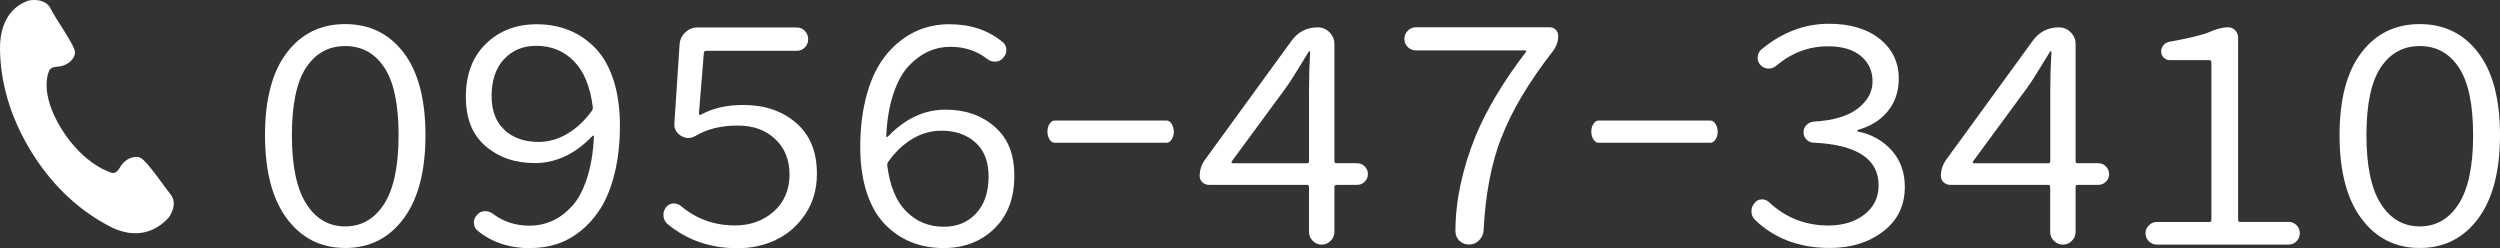 <?xml version="1.0" encoding="UTF-8"?>
<svg id="uuid-4d099a75-c4af-4312-a722-cbc69da7dacc" data-name="レイヤー_2" xmlns="http://www.w3.org/2000/svg" viewBox="0 0 305.08 30.27">
  <rect x="0" y="0" width="305.08" height="30.27" fill="#333333" stroke="none"/>
  <defs>
    <style>
      .uuid-22285d5e-0c5b-4f4b-8697-d7b6c6fecf52 {
        fill: #fff;
      }
    </style>
  </defs>
  <g id="uuid-8723ae3f-45df-4e9a-804a-2d5673977248" data-name="レイヤー_1">
    <g>
      <g>
        <path class="uuid-22285d5e-0c5b-4f4b-8697-d7b6c6fecf52" d="M51.92,16.5c0-4.39-.89-7.75-2.66-10.07-1.77-2.32-4.15-3.49-7.13-3.49s-5.36,1.16-7.13,3.49c-1.77,2.32-2.66,5.68-2.66,10.07s.89,7.81,2.68,10.19c1.78,2.38,4.15,3.57,7.11,3.57s5.33-1.19,7.11-3.57c1.78-2.38,2.68-5.78,2.68-10.19h0ZM35.62,16.5c0-3.76.58-6.51,1.74-8.26,1.16-1.75,2.75-2.62,4.77-2.62s3.61.87,4.77,2.62c1.16,1.75,1.74,4.5,1.74,8.26s-.59,6.55-1.76,8.38c-1.17,1.83-2.76,2.75-4.75,2.75s-3.58-.92-4.75-2.75c-1.17-1.83-1.76-4.62-1.76-8.38Z"/>
        <path class="uuid-22285d5e-0c5b-4f4b-8697-d7b6c6fecf52" d="M61.59,15.87c-1.07-.96-1.6-2.35-1.6-4.15,0-1.9.5-3.4,1.51-4.49,1.01-1.09,2.32-1.64,3.94-1.64,1.83,0,3.36.62,4.59,1.87,1.23,1.24,2,3.11,2.31,5.6.02.16-.01.32-.11.46-.85,1.17-1.83,2.1-2.96,2.78-1.13.68-2.31,1.02-3.56,1.02-1.69,0-3.07-.48-4.14-1.44ZM64.74,30.27c1.13,0,2.2-.16,3.22-.49,1.02-.33,2.01-.88,2.96-1.65.95-.77,1.77-1.73,2.46-2.85.69-1.13,1.24-2.54,1.65-4.24.41-1.7.62-3.6.62-5.69s-.26-3.98-.79-5.6c-.53-1.62-1.27-2.92-2.22-3.89-.95-.97-2.02-1.7-3.22-2.18s-2.51-.72-3.94-.72c-2.49,0-4.55.79-6.18,2.38-1.63,1.58-2.45,3.74-2.45,6.46s.8,4.64,2.39,6.02c1.6,1.38,3.6,2.08,6.02,2.08,2.58,0,4.93-1.1,7.04-3.31.02-.05.06-.06.11-.04.05.02.07.06.07.11-.09,1.97-.39,3.7-.88,5.18s-1.12,2.62-1.88,3.41c-.76.8-1.57,1.38-2.41,1.74s-1.73.55-2.64.55c-1.74,0-3.24-.48-4.51-1.44-.28-.23-.62-.35-1-.33-.39.01-.7.16-.93.44-.28.28-.42.62-.4,1s.16.7.44.93c1.74,1.43,3.9,2.15,6.48,2.15h0Z"/>
        <path class="uuid-22285d5e-0c5b-4f4b-8697-d7b6c6fecf52" d="M94.71,29.25c1.44-.68,2.63-1.72,3.57-3.13.94-1.41,1.41-3.05,1.41-4.93,0-2.68-.85-4.74-2.55-6.2-1.7-1.46-3.84-2.18-6.43-2.18-2.04,0-3.78.4-5.21,1.2-.05.02-.09.02-.14-.02-.05-.04-.07-.08-.07-.12l.6-7.39c.02-.19.12-.28.28-.28h11.05c.4,0,.73-.13,1-.41.27-.27.4-.6.4-1s-.14-.74-.4-1.02c-.27-.28-.6-.42-1-.42h-12.08c-.59,0-1.09.2-1.51.6-.42.4-.66.89-.7,1.48l-.63,9.58c-.05.7.23,1.23.84,1.58.26.16.53.25.81.25.31,0,.61-.08.92-.25,1.43-.85,3.13-1.27,5.11-1.27s3.44.55,4.61,1.64c1.17,1.09,1.76,2.54,1.76,4.35s-.65,3.38-1.94,4.51-2.86,1.69-4.72,1.69c-2.51,0-4.71-.79-6.58-2.36-.28-.23-.6-.34-.97-.32-.36.02-.65.18-.86.46-.21.28-.32.59-.32.92,0,.45.15.81.46,1.09,2.39,2,5.26,2.99,8.59,2.99,1.69,0,3.26-.34,4.7-1.02Z"/>
        <path class="uuid-22285d5e-0c5b-4f4b-8697-d7b6c6fecf52" d="M110.59,25.8c-1.23-1.24-2-3.1-2.31-5.56-.02-.19.01-.35.11-.49.85-1.2,1.82-2.13,2.94-2.8,1.11-.67,2.31-1,3.57-1,1.69,0,3.07.48,4.14,1.44,1.07.96,1.6,2.35,1.6,4.15,0,1.9-.51,3.4-1.51,4.49-1.01,1.09-2.32,1.64-3.94,1.64-1.83,0-3.36-.62-4.59-1.87ZM115.89,2.95c-1.13,0-2.2.17-3.22.51-1.02.34-2.01.89-2.96,1.66-.95.76-1.77,1.71-2.46,2.85-.69,1.14-1.24,2.56-1.65,4.26-.41,1.7-.62,3.6-.62,5.69s.26,3.97.79,5.58c.53,1.61,1.27,2.9,2.22,3.87.95.97,2.02,1.7,3.22,2.18s2.51.72,3.94.72c2.49,0,4.55-.79,6.18-2.36,1.63-1.57,2.45-3.72,2.45-6.44s-.8-4.61-2.39-6c-1.6-1.4-3.6-2.09-6.02-2.09-2.58,0-4.93,1.1-7.04,3.31-.02.02-.06.03-.11.02-.05-.01-.07-.04-.07-.09.09-1.99.39-3.73.88-5.19.49-1.47,1.12-2.6,1.88-3.4.76-.8,1.57-1.38,2.41-1.76.85-.38,1.72-.56,2.64-.56,1.74,0,3.24.49,4.51,1.48.28.23.62.35,1,.33.39-.01.7-.16.93-.44.28-.28.42-.62.41-1.02-.01-.4-.17-.72-.48-.95-1.74-1.43-3.88-2.15-6.44-2.15h0Z"/>
        <path class="uuid-22285d5e-0c5b-4f4b-8697-d7b6c6fecf52" d="M142.37,17.42c.23,0,.43-.13.61-.4.18-.27.26-.59.26-.95s-.09-.68-.26-.95-.38-.41-.61-.41h-13.68c-.23,0-.43.14-.61.41-.18.27-.26.59-.26.95s.09.68.26.95c.18.27.38.4.61.4h13.68Z"/>
        <path class="uuid-22285d5e-0c5b-4f4b-8697-d7b6c6fecf52" d="M156.88,10.76c.28-.38.57-.8.86-1.27.29-.47.64-1.03,1.04-1.67.4-.65.7-1.14.92-1.5.02-.05.06-.07.11-.07s.07.02.07.07c-.09,1.55-.14,3.15-.14,4.79v8.56c0,.16-.08.25-.25.25h-9.08s-.08-.02-.11-.07c-.02-.05-.02-.09,0-.14l6.58-8.94ZM163.12,19.92c-.19,0-.28-.08-.28-.25V5.38c0-.56-.2-1.04-.6-1.44s-.88-.6-1.44-.6c-1.34,0-2.41.55-3.2,1.65l-10.53,14.47c-.45.61-.67,1.28-.67,2.01,0,.31.11.56.33.77.22.21.49.32.79.32h11.97c.16,0,.25.09.25.28v5.46c0,.42.15.79.46,1.09.3.31.67.46,1.09.46s.79-.15,1.09-.46c.31-.3.46-.67.46-1.09v-5.46c0-.19.09-.28.28-.28h2.5c.35,0,.66-.13.92-.39s.39-.57.39-.93-.13-.67-.39-.93c-.26-.26-.56-.39-.92-.39h-2.5Z"/>
        <path class="uuid-22285d5e-0c5b-4f4b-8697-d7b6c6fecf52" d="M183.25,16.73c1.24-3.23,3.33-6.73,6.27-10.51.42-.56.63-1.17.63-1.83,0-.31-.1-.56-.3-.76-.2-.2-.44-.3-.72-.3h-16.34c-.4,0-.73.14-1,.42-.27.28-.41.62-.41,1s.14.72.41.99c.27.27.6.41,1,.41h13.31c.07,0,.12.02.14.07s.01.09-.04.14c-2.75,3.59-4.79,7.01-6.13,10.24-1.64,4.06-2.46,7.93-2.46,11.62,0,.42.14.79.42,1.09.33.35.74.53,1.23.53s.88-.17,1.23-.51.54-.76.56-1.25c.21-4.34.94-8.13,2.18-11.35Z"/>
        <path class="uuid-22285d5e-0c5b-4f4b-8697-d7b6c6fecf52" d="M208.74,17.42c.23,0,.43-.13.61-.4.18-.27.26-.59.26-.95s-.09-.68-.26-.95-.38-.41-.61-.41h-13.68c-.23,0-.43.14-.61.41-.18.27-.26.59-.26.95s.09.68.26.95c.18.27.38.4.61.4h13.68Z"/>
        <path class="uuid-22285d5e-0c5b-4f4b-8697-d7b6c6fecf52" d="M229.81,28.24c1.76-1.35,2.64-3.16,2.64-5.44,0-1.76-.53-3.24-1.6-4.44-1.07-1.2-2.45-1.97-4.14-2.32-.05,0-.07-.02-.07-.07s.02-.08.07-.11c1.57-.45,2.8-1.21,3.68-2.31s1.32-2.41,1.32-3.96c0-1.99-.78-3.61-2.32-4.84-1.55-1.23-3.61-1.85-6.2-1.85-2.98,0-5.73,1.05-8.24,3.13-.28.23-.43.55-.46.93s.09.71.35.97c.26.28.57.43.93.44.36.01.69-.1.97-.33,1.88-1.6,3.99-2.39,6.34-2.39,1.71,0,3.05.39,4,1.18.95.79,1.43,1.82,1.43,3.1s-.6,2.38-1.8,3.31c-1.2.93-2.98,1.46-5.35,1.6-.35.02-.65.16-.9.4s-.37.55-.37.9.12.65.37.9c.25.25.55.37.9.37,5.26.26,7.89,2,7.89,5.21,0,1.48-.58,2.66-1.74,3.56-1.16.89-2.62,1.34-4.38,1.34-2.79,0-5.2-.94-7.22-2.82-.26-.26-.57-.38-.93-.37s-.65.16-.86.44c-.26.28-.39.62-.39,1.02s.14.74.42,1.02c2.37,2.3,5.42,3.45,9.15,3.45,2.58,0,4.75-.67,6.51-2.02Z"/>
        <path class="uuid-22285d5e-0c5b-4f4b-8697-d7b6c6fecf52" d="M247.34,10.76c.28-.38.57-.8.86-1.27.29-.47.64-1.03,1.04-1.67.4-.65.7-1.14.92-1.5.02-.05.06-.07.11-.07s.07.02.07.07c-.09,1.55-.14,3.15-.14,4.79v8.56c0,.16-.08.25-.25.25h-9.08s-.08-.02-.11-.07c-.02-.05-.02-.09,0-.14l6.58-8.94ZM253.57,19.92c-.19,0-.28-.08-.28-.25V5.38c0-.56-.2-1.04-.6-1.44-.4-.4-.88-.6-1.44-.6-1.34,0-2.41.55-3.2,1.65l-10.53,14.47c-.45.61-.67,1.28-.67,2.01,0,.31.11.56.33.77s.49.32.79.32h11.97c.16,0,.25.09.25.28v5.46c0,.42.15.79.46,1.09.31.31.67.46,1.09.46s.79-.15,1.09-.46c.31-.3.46-.67.46-1.09v-5.46c0-.19.09-.28.28-.28h2.5c.35,0,.66-.13.92-.39.26-.26.39-.57.39-.93s-.13-.67-.39-.93c-.26-.26-.56-.39-.92-.39h-2.5Z"/>
        <path class="uuid-22285d5e-0c5b-4f4b-8697-d7b6c6fecf52" d="M279.31,29.84c.38,0,.69-.13.95-.41.26-.27.39-.59.39-.97s-.13-.7-.39-.97-.58-.41-.95-.41h-5.91c-.19,0-.28-.08-.28-.25V4.6c0-.35-.12-.65-.35-.9-.23-.25-.53-.37-.88-.37-.66,0-1.43.2-2.32.6-.94.38-2.55.76-4.82,1.16-.28.05-.52.18-.72.4-.2.22-.3.49-.3.79s.11.56.32.76.46.3.74.3h4.82c.16,0,.25.09.25.28v19.22c0,.16-.08.25-.25.25h-6.41c-.38,0-.7.14-.97.41-.27.27-.41.59-.41.97s.14.7.41.97c.27.27.59.41.97.41h16.12Z"/>
        <path class="uuid-22285d5e-0c5b-4f4b-8697-d7b6c6fecf52" d="M305.08,16.5c0-4.39-.89-7.75-2.66-10.07-1.77-2.32-4.15-3.49-7.13-3.49s-5.36,1.16-7.13,3.49c-1.77,2.32-2.66,5.68-2.66,10.07s.89,7.81,2.68,10.19c1.78,2.38,4.15,3.57,7.11,3.57s5.33-1.19,7.11-3.57c1.78-2.38,2.68-5.78,2.68-10.19h0ZM288.78,16.5c0-3.76.58-6.51,1.74-8.26,1.16-1.75,2.75-2.62,4.77-2.62s3.61.87,4.77,2.62c1.16,1.75,1.74,4.5,1.74,8.26s-.59,6.55-1.76,8.38c-1.17,1.83-2.76,2.75-4.75,2.75s-3.58-.92-4.75-2.75c-1.17-1.83-1.76-4.62-1.76-8.38Z"/>
      </g>
      <path class="uuid-22285d5e-0c5b-4f4b-8697-d7b6c6fecf52" d="M20.83,23.75c-.88-1.12-2.89-4.09-3.67-4.48-.78-.39-1.98.18-2.49,1.11-.51.93-1.01.71-1.01.71,0,0-3.35-.85-6.15-5.35-2.8-4.5-1.54-7.02-1.54-7.02,0,0,.03-.54,1.09-.59,1.06-.05,2.09-.86,2.09-1.74,0-.87-2.36-4.06-2.97-5.34C5.57-.22,3.77-.06,3.34.12,2.9.3-.1,1.29,0,6.13c.1,4.83,1.76,9.07,3.88,12.48,2.12,3.41,5.19,6.77,9.48,9,4.29,2.23,6.7-.57,7.06-.88.35-.31,1.3-1.86.42-2.97Z"/>
    </g>
  </g>
</svg>